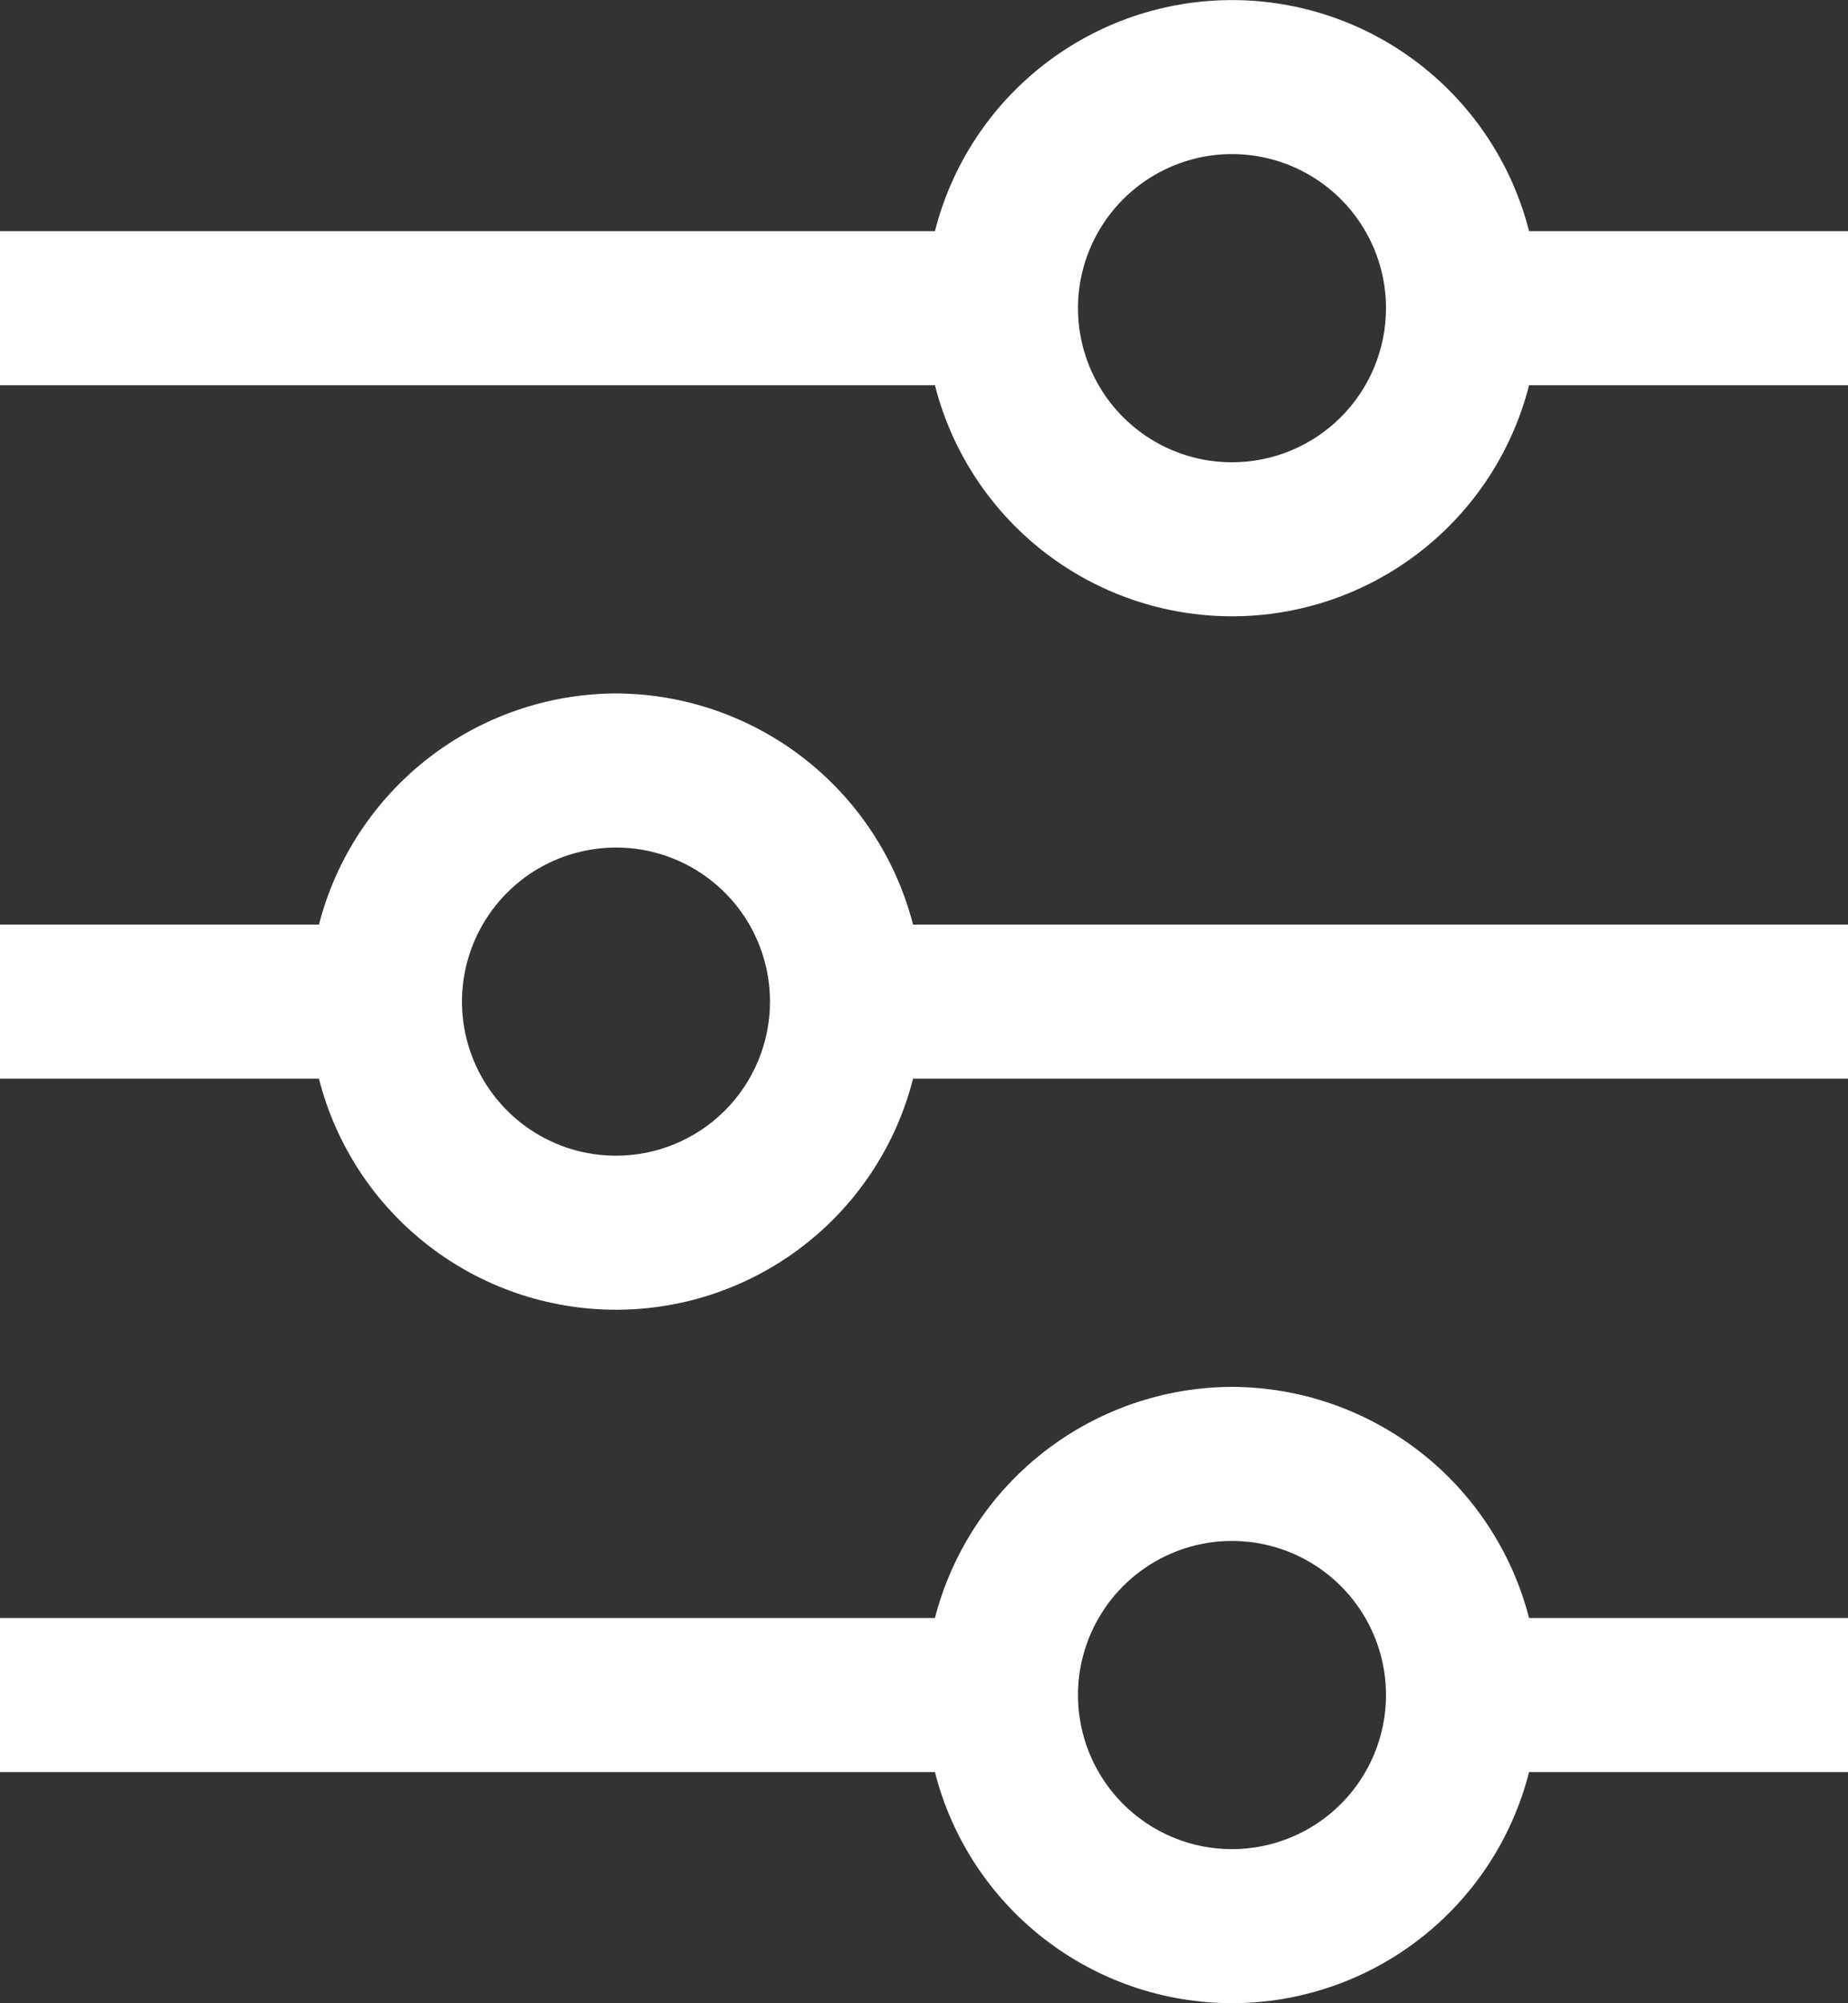 <svg width="24" height="26" viewBox="0 0 24 26" fill="none" xmlns="http://www.w3.org/2000/svg">
<rect x="0" y="0" width="24" height="26" fill="#333333" stroke="none"/>
<g clip-path="url(#clip0_1603_9842)">
<path d="M16 6C15.604 6 15.218 5.883 14.889 5.663C14.56 5.443 14.304 5.131 14.152 4.765C14.001 4.4 13.961 3.998 14.038 3.61C14.116 3.222 14.306 2.866 14.586 2.586C14.866 2.306 15.222 2.116 15.61 2.038C15.998 1.961 16.4 2.001 16.765 2.152C17.131 2.304 17.443 2.56 17.663 2.889C17.883 3.218 18 3.604 18 4C18 4.53 17.789 5.039 17.414 5.414C17.039 5.789 16.53 6 16 6ZM19.858 3C19.64 2.142 19.142 1.382 18.443 0.839C17.745 0.296 16.885 0.001 16 0.001C15.115 0.001 14.255 0.296 13.557 0.839C12.858 1.382 12.36 2.142 12.142 3H0V5H12.142C12.36 5.858 12.858 6.618 13.557 7.161C14.255 7.704 15.115 7.999 16 7.999C16.885 7.999 17.745 7.704 18.443 7.161C19.142 6.618 19.64 5.858 19.858 5H24V3H19.858ZM16 24C15.604 24 15.218 23.883 14.889 23.663C14.56 23.443 14.304 23.131 14.152 22.765C14.001 22.4 13.961 21.998 14.038 21.61C14.116 21.222 14.306 20.866 14.586 20.586C14.866 20.306 15.222 20.116 15.61 20.038C15.998 19.961 16.4 20.001 16.765 20.152C17.131 20.304 17.443 20.56 17.663 20.889C17.883 21.218 18 21.605 18 22C18 22.53 17.789 23.039 17.414 23.414C17.039 23.789 16.53 24 16 24ZM16 18C15.116 18.003 14.258 18.3 13.56 18.842C12.862 19.385 12.363 20.144 12.142 21H0V23H12.142C12.36 23.858 12.858 24.618 13.557 25.161C14.255 25.704 15.115 25.999 16 25.999C16.885 25.999 17.745 25.704 18.443 25.161C19.142 24.618 19.64 23.858 19.858 23H24V21H19.858C19.637 20.144 19.139 19.385 18.44 18.842C17.742 18.3 16.884 18.003 16 18ZM8 15C7.604 15 7.218 14.883 6.889 14.663C6.56 14.443 6.304 14.131 6.152 13.765C6.001 13.4 5.961 12.998 6.038 12.61C6.116 12.222 6.306 11.866 6.586 11.586C6.865 11.306 7.222 11.116 7.61 11.039C7.998 10.961 8.4 11.001 8.765 11.152C9.131 11.304 9.443 11.56 9.663 11.889C9.883 12.218 10 12.604 10 13C10 13.53 9.789 14.039 9.414 14.414C9.039 14.789 8.53 15 8 15ZM8 9C7.116 9.003 6.258 9.3 5.56 9.842C4.862 10.385 4.363 11.144 4.142 12H0V14H4.142C4.36 14.858 4.858 15.618 5.557 16.161C6.255 16.704 7.115 16.999 8 16.999C8.885 16.999 9.745 16.704 10.443 16.161C11.142 15.618 11.64 14.858 11.858 14H24V12H11.858C11.637 11.144 11.138 10.385 10.44 9.842C9.742 9.3 8.884 9.003 8 9Z" fill="white"/>
</g>
<defs>
<clipPath id="clip0_1603_9842">
<rect width="24" height="26" fill="white"/>
</clipPath>
</defs>
</svg>
